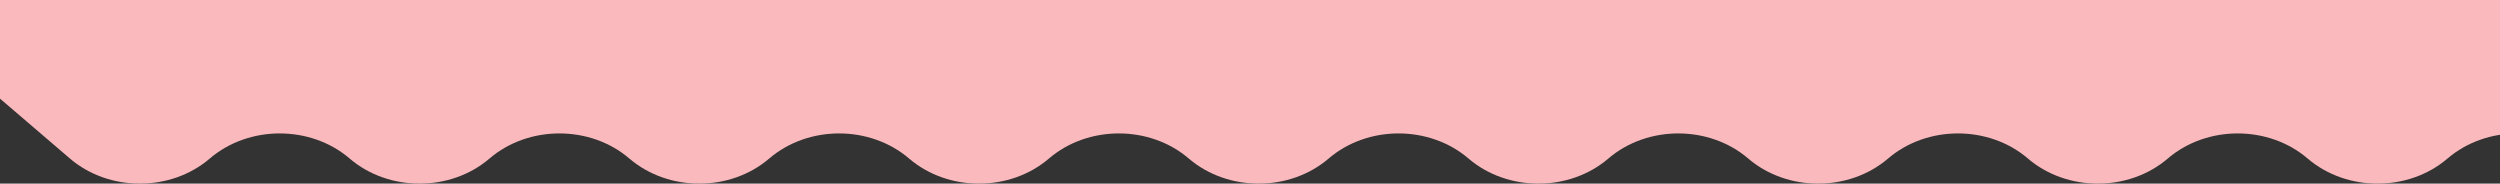 <svg width="2369" height="174" viewBox="0 0 2369 174" fill="none" xmlns="http://www.w3.org/2000/svg">
<rect x="0" y="0" width="2369" height="174" fill="#333333" stroke="none"/>
<path d="M4770.99 0V93.471H4771L4704.74 150.219C4667.71 181.927 4609.24 181.927 4572.21 150.219C4535.18 118.51 4476.71 118.51 4439.68 150.219H4439.68C4402.66 181.927 4344.18 181.927 4307.15 150.219C4270.13 118.51 4211.65 118.51 4174.63 150.219C4137.6 181.927 4079.12 181.927 4042.1 150.219C4005.07 118.51 3946.6 118.51 3909.57 150.219C3872.55 181.927 3814.07 181.927 3777.04 150.219C3740.02 118.51 3681.54 118.51 3644.52 150.219C3607.49 181.927 3549.01 181.927 3511.98 150.219C3474.97 118.51 3416.49 118.51 3379.46 150.219C3342.44 181.927 3283.96 181.927 3246.94 150.219C3209.91 118.51 3151.43 118.51 3114.41 150.219C3077.38 181.927 3018.9 181.927 2981.87 150.219C2944.86 118.51 2886.38 118.51 2849.35 150.219C2812.33 181.927 2753.85 181.927 2716.82 150.219C2679.79 118.51 2621.32 118.51 2584.3 150.219C2547.27 181.927 2488.8 181.927 2451.76 150.219C2414.75 118.51 2356.27 118.51 2319.24 150.219C2282.22 181.927 2223.74 181.927 2186.71 150.219C2149.69 118.51 2091.21 118.51 2054.19 150.219C2017.16 181.927 1958.68 181.927 1921.66 150.219C1884.63 118.51 1826.16 118.51 1789.13 150.219C1752.11 181.927 1693.63 181.927 1656.6 150.219C1619.57 118.51 1561.1 118.51 1524.08 150.219C1487.05 181.927 1428.57 181.927 1391.55 150.219C1354.52 118.51 1296.05 118.51 1259.02 150.219C1222 181.927 1163.52 181.927 1126.49 150.219C1089.46 118.51 1030.99 118.51 993.968 150.219C956.942 181.927 898.462 181.927 861.436 150.219C824.41 118.51 765.93 118.51 728.913 150.219C691.887 181.927 633.407 181.927 596.381 150.219C559.355 118.51 500.885 118.51 463.849 150.219C426.822 181.927 368.352 181.927 331.326 150.219C294.3 118.51 235.83 118.51 198.793 150.219C161.777 181.927 103.297 181.927 66.271 150.219L0.01 93.471H0V0L2377 0L4770.99 0Z" fill="url(#paint0_linear_1_8)"/>
<defs>
<linearGradient id="paint0_linear_1_8" x1="4771.44" y1="55.99" x2="-0.37" y2="55.99" gradientUnits="userSpaceOnUse">
<stop offset="0.503" stop-color="white"/>
<stop offset="0.503" stop-color="#FABABD"/>
</linearGradient>
</defs>
</svg>
